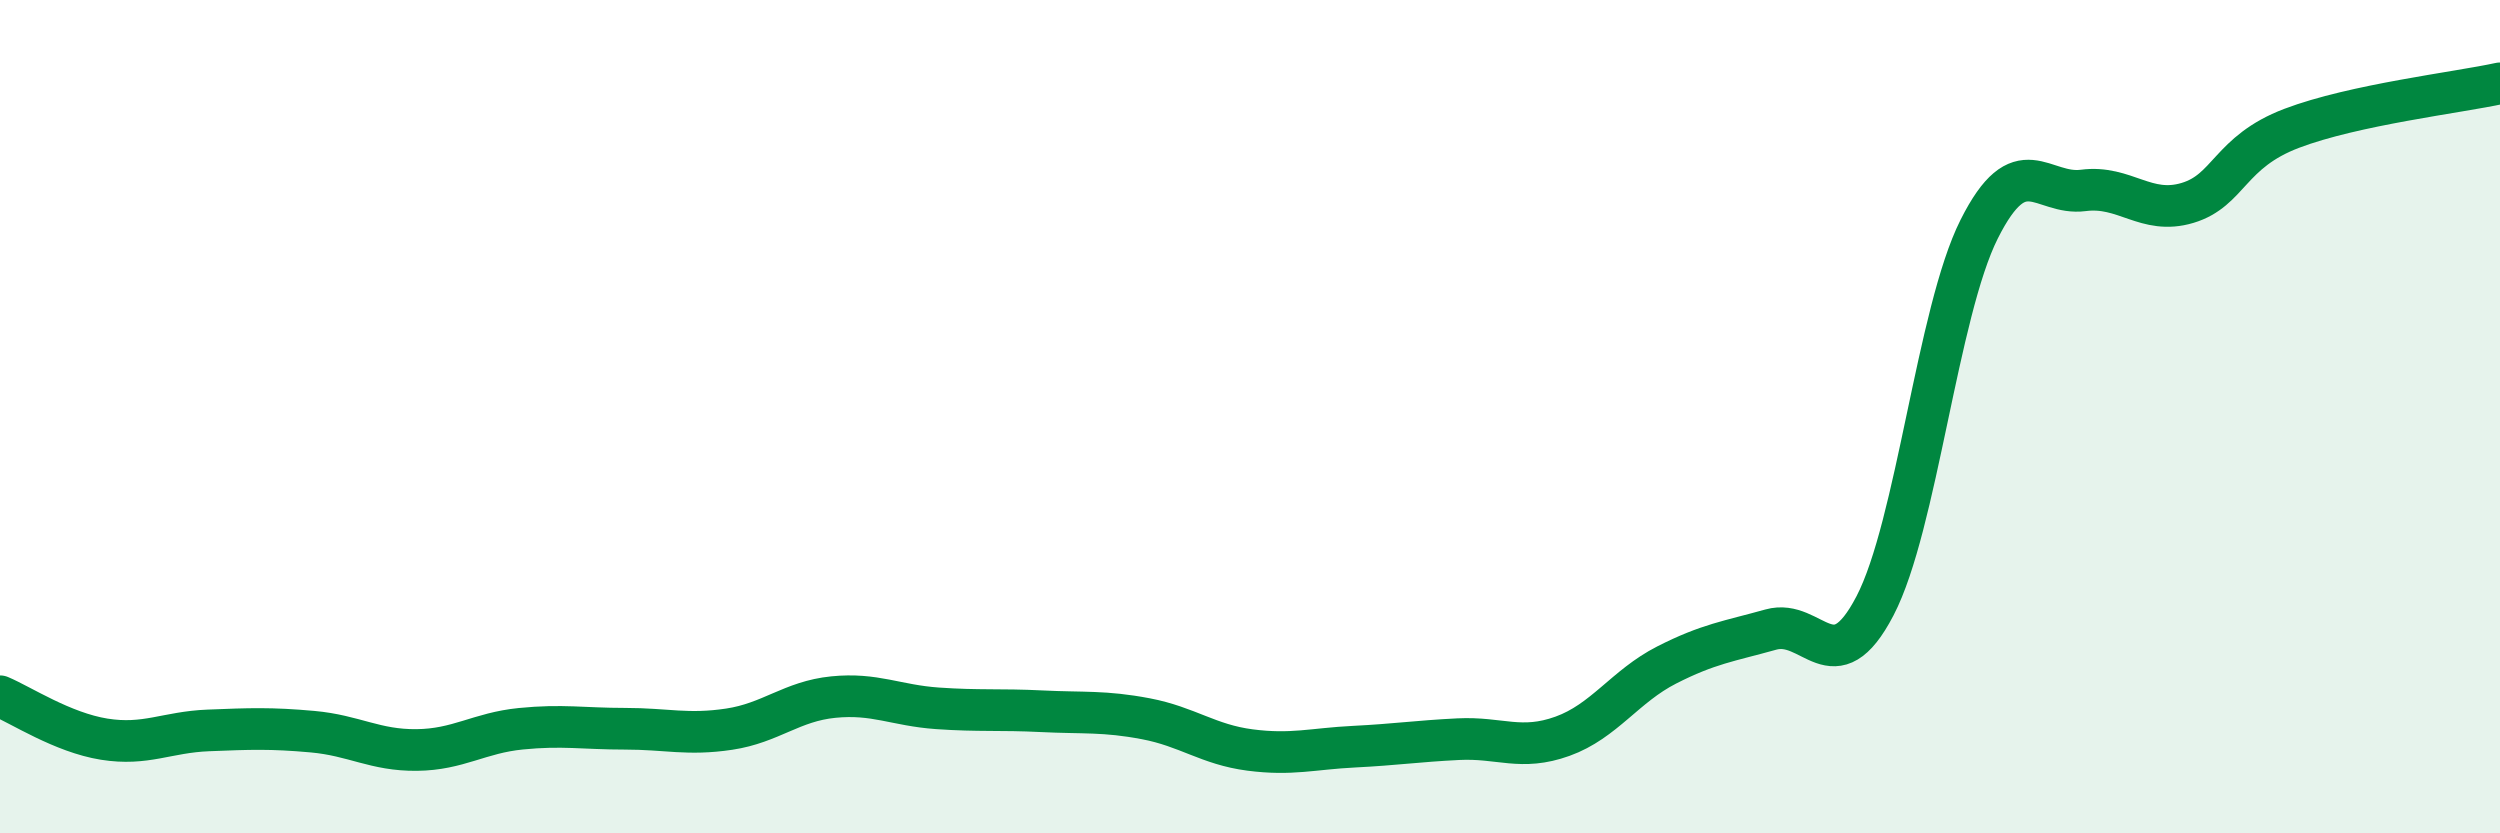 
    <svg width="60" height="20" viewBox="0 0 60 20" xmlns="http://www.w3.org/2000/svg">
      <path
        d="M 0,16.71 C 0.5,16.92 1.5,17.58 2.5,17.74 C 3.5,17.9 4,17.57 5,17.53 C 6,17.49 6.5,17.47 7.5,17.56 C 8.5,17.65 9,18.01 10,18 C 11,17.99 11.5,17.59 12.5,17.49 C 13.5,17.39 14,17.49 15,17.49 C 16,17.49 16.5,17.65 17.5,17.5 C 18.5,17.35 19,16.83 20,16.73 C 21,16.63 21.5,16.93 22.5,17 C 23.5,17.07 24,17.02 25,17.07 C 26,17.12 26.5,17.06 27.5,17.25 C 28.5,17.44 29,17.87 30,18 C 31,18.13 31.5,17.97 32.5,17.92 C 33.5,17.87 34,17.79 35,17.74 C 36,17.69 36.5,18.03 37.5,17.67 C 38.5,17.31 39,16.47 40,15.96 C 41,15.45 41.5,15.39 42.5,15.11 C 43.5,14.83 44,16.46 45,14.54 C 46,12.62 46.5,7.49 47.5,5.5 C 48.5,3.51 49,4.7 50,4.57 C 51,4.44 51.5,5.17 52.5,4.87 C 53.5,4.57 53.5,3.65 55,3.08 C 56.5,2.51 59,2.22 60,2L60 20L0 20Z"
        fill="#008740"
        opacity="0.1"
        stroke-linecap="round"
        stroke-linejoin="round"
      />
      <path
        d="M 0,16.71 C 0.5,16.92 1.5,17.58 2.5,17.74 C 3.5,17.9 4,17.57 5,17.53 C 6,17.49 6.5,17.47 7.5,17.56 C 8.5,17.65 9,18.01 10,18 C 11,17.99 11.5,17.59 12.5,17.49 C 13.5,17.39 14,17.49 15,17.49 C 16,17.49 16.5,17.65 17.5,17.5 C 18.5,17.35 19,16.83 20,16.73 C 21,16.63 21.5,16.93 22.5,17 C 23.5,17.07 24,17.02 25,17.07 C 26,17.12 26.5,17.06 27.5,17.25 C 28.5,17.44 29,17.87 30,18 C 31,18.13 31.5,17.97 32.5,17.92 C 33.5,17.87 34,17.79 35,17.74 C 36,17.69 36.5,18.03 37.5,17.67 C 38.5,17.31 39,16.47 40,15.96 C 41,15.45 41.5,15.39 42.5,15.11 C 43.5,14.83 44,16.46 45,14.54 C 46,12.62 46.5,7.49 47.5,5.5 C 48.5,3.51 49,4.7 50,4.57 C 51,4.44 51.5,5.17 52.5,4.87 C 53.5,4.57 53.5,3.65 55,3.08 C 56.5,2.51 59,2.22 60,2"
        stroke="#008740"
        stroke-width="1"
        fill="none"
        stroke-linecap="round"
        stroke-linejoin="round"
      />
    </svg>
  